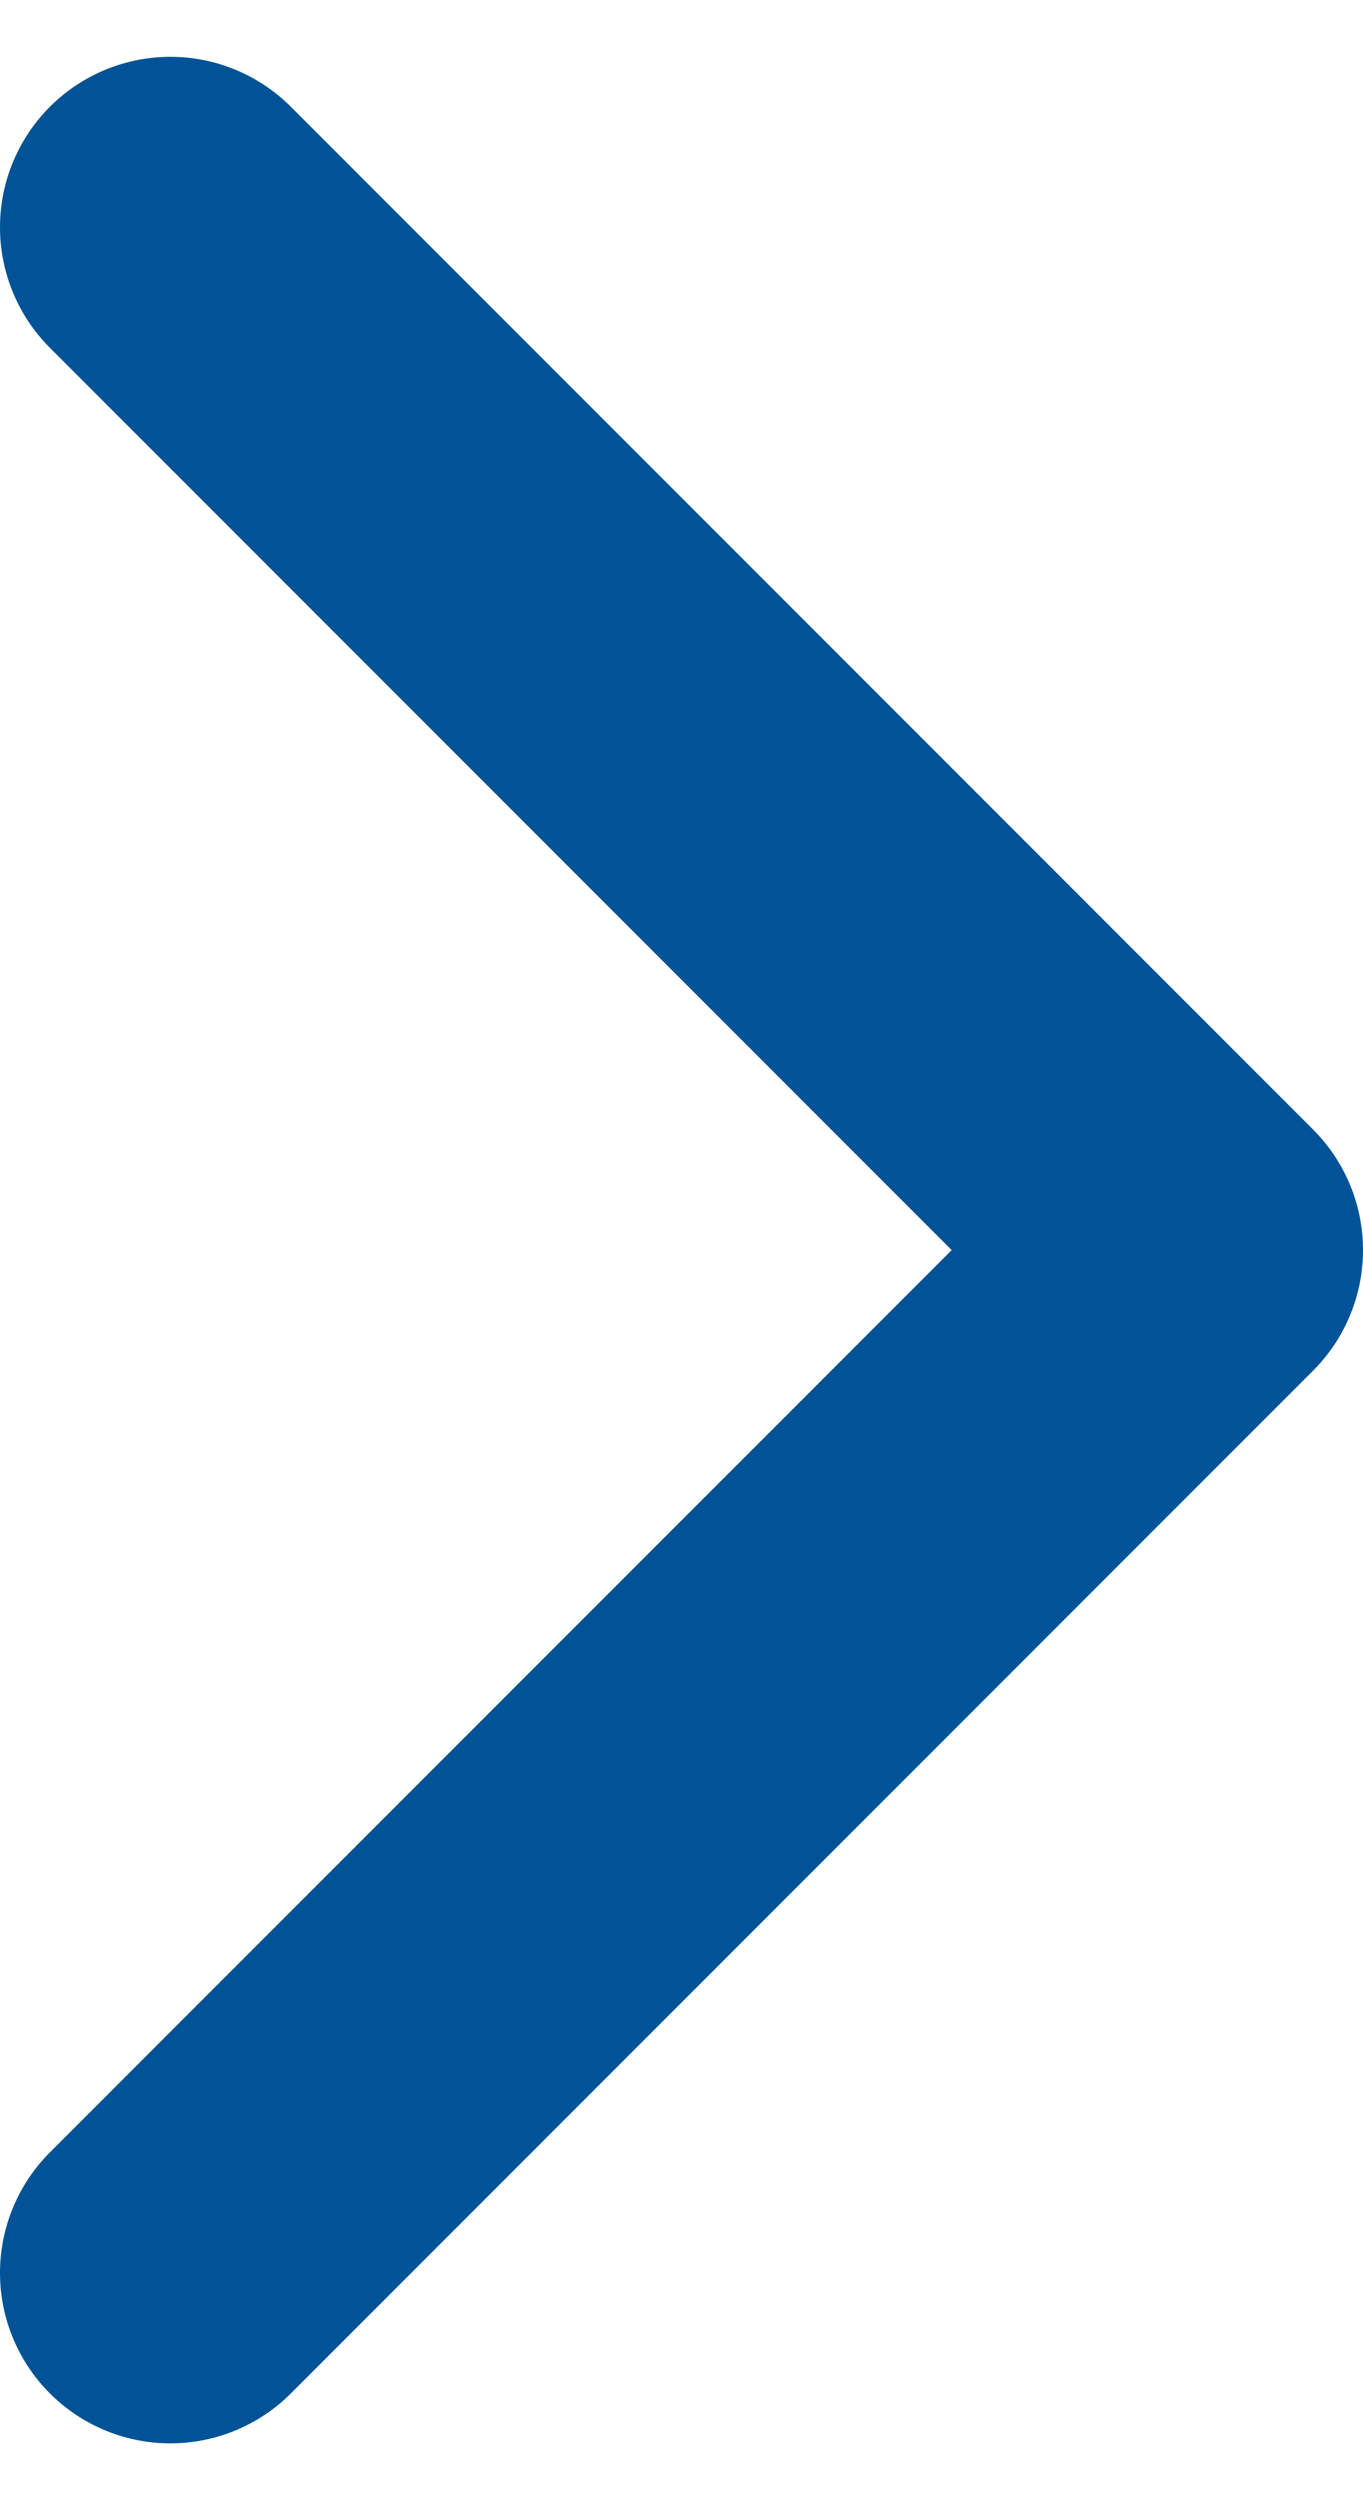 <svg width="6" height="11" viewBox="0 0 6 11" fill="none" xmlns="http://www.w3.org/2000/svg">
<path d="M0.75 1L5.25 5.5L0.75 10" stroke="#005396" stroke-width="1.5" stroke-linecap="round" stroke-linejoin="round"/>
</svg>
